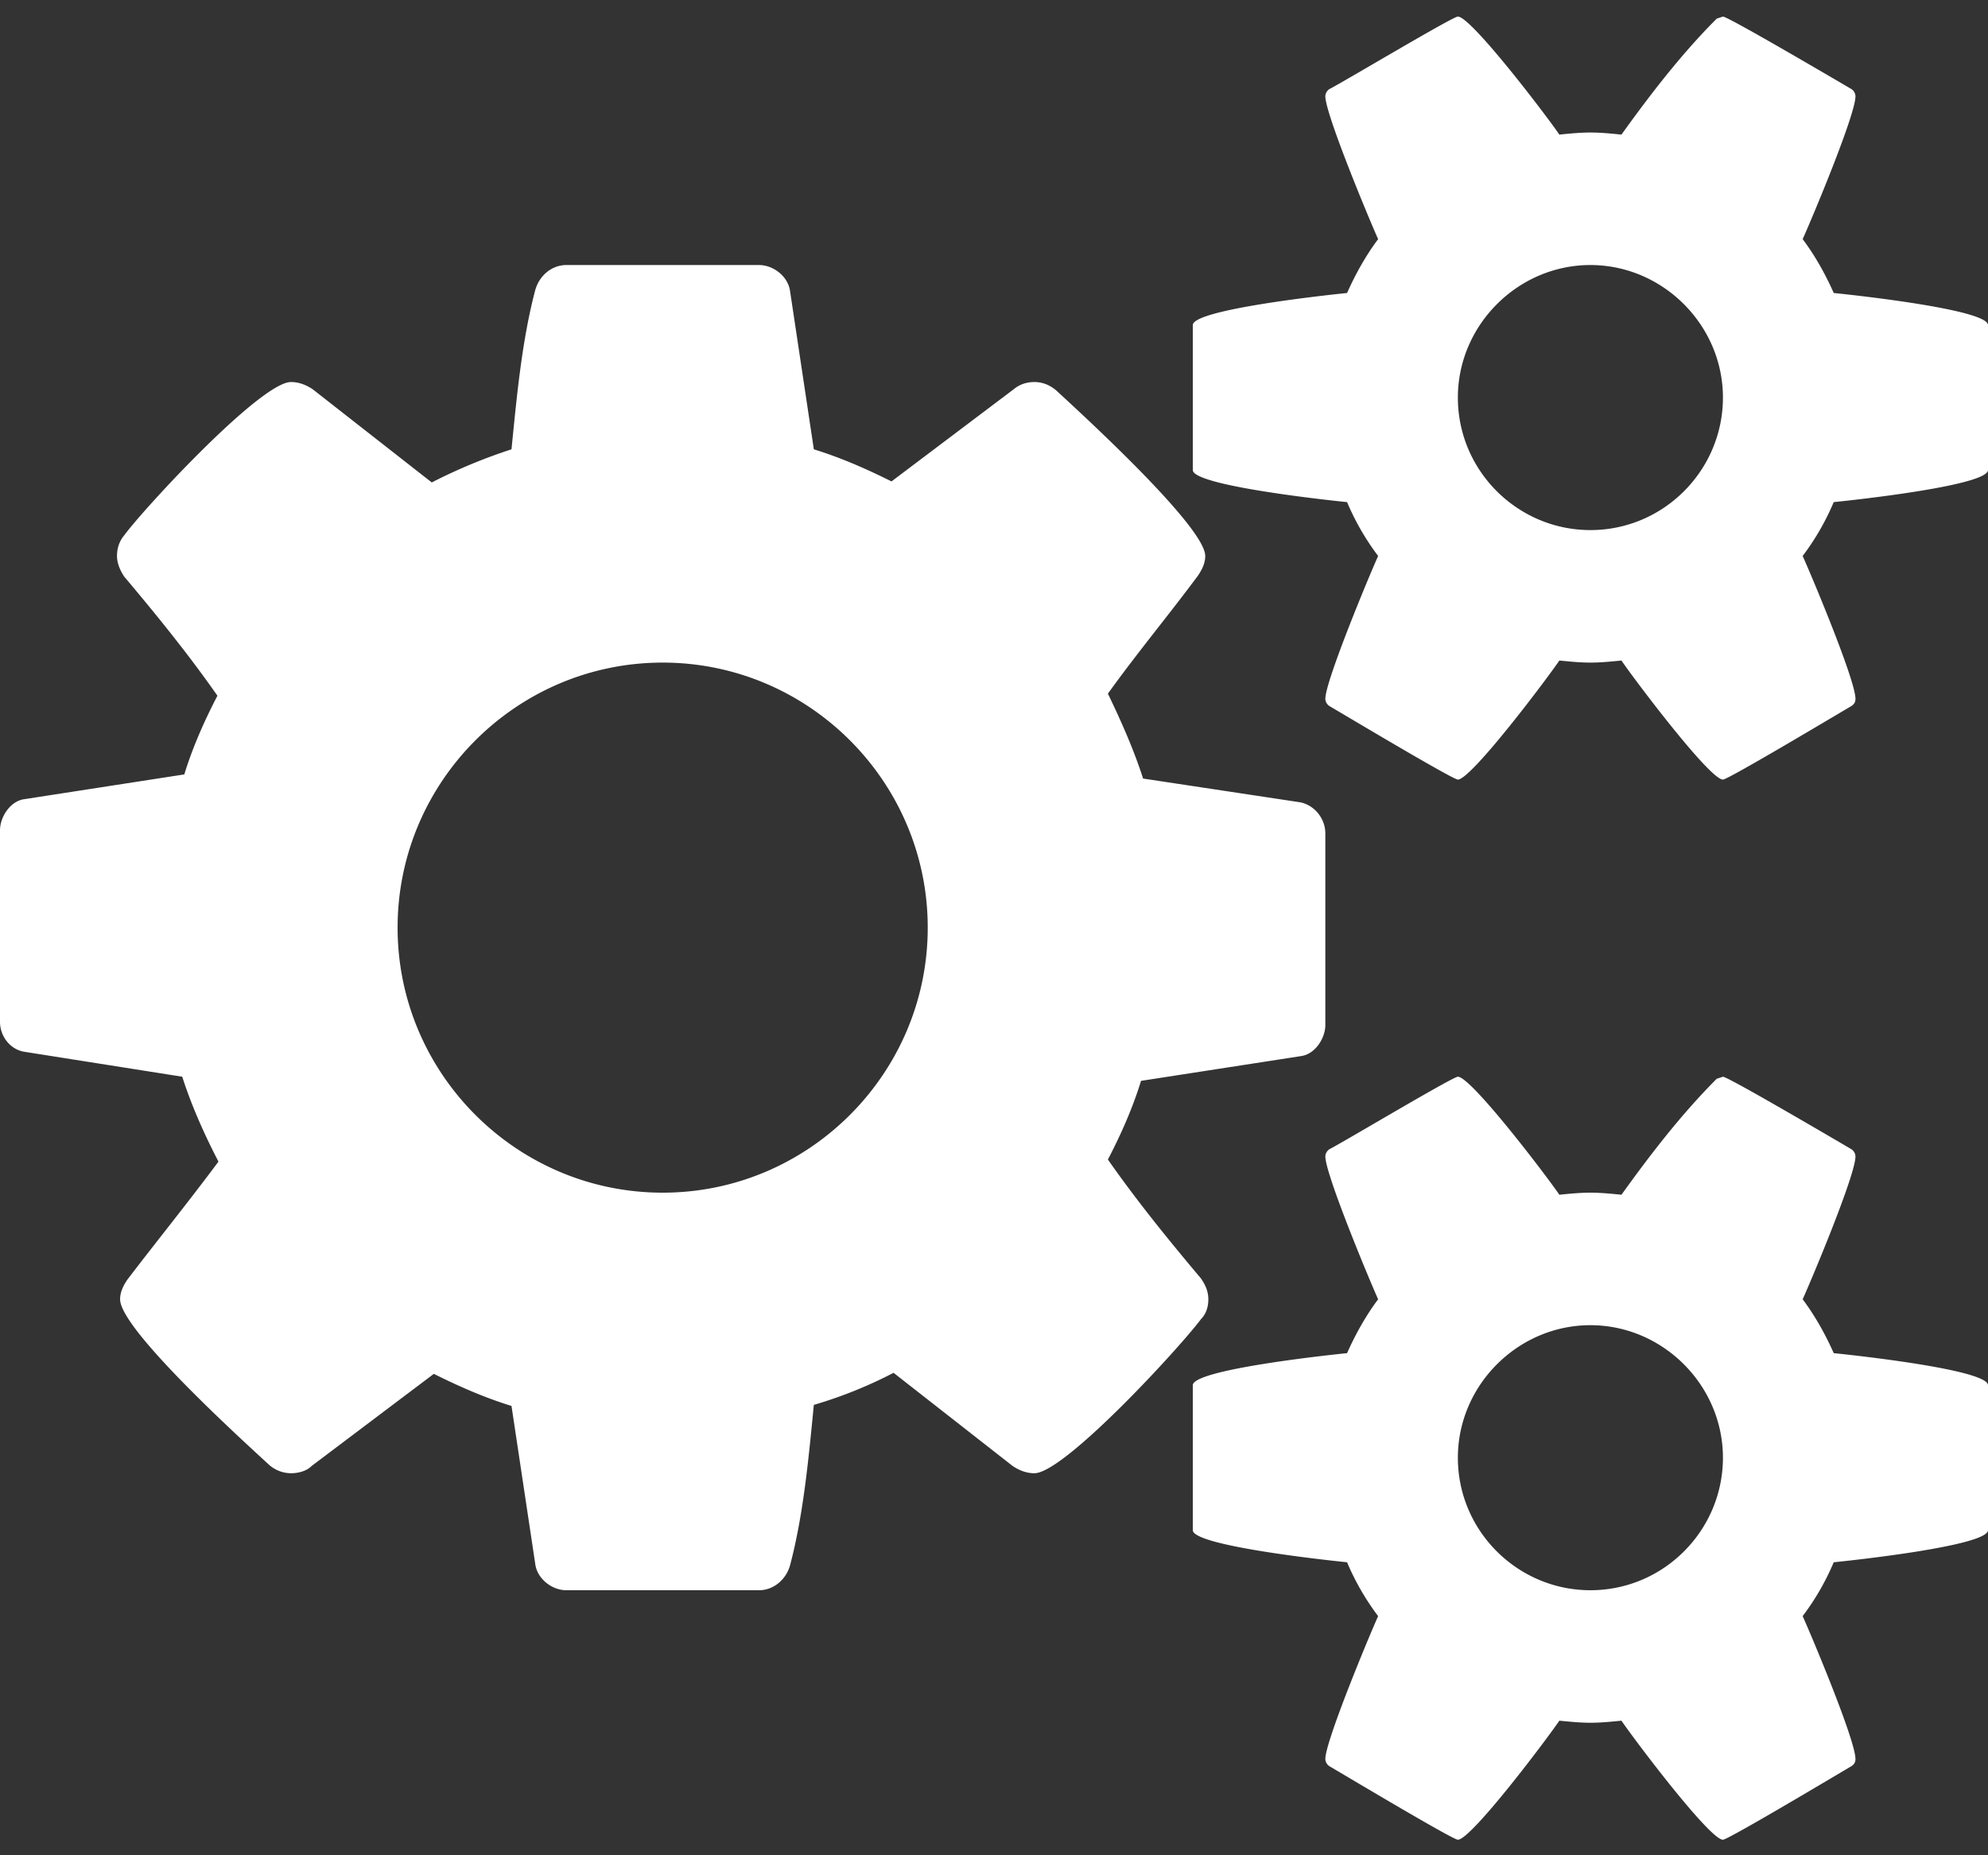 <svg width="75" height="70" xmlns="http://www.w3.org/2000/svg"><rect width="100%" height="100%" fill="#333333" stroke="none"/><path d="M35 35c0-5.508-4.492-10-10-10s-10 4.492-10 10 4.492 10 10 10 10-4.492 10-10zm30 20c0-2.734-2.266-5-5-5s-5 2.266-5 5c0 2.773 2.266 5 5 5 2.774 0 5-2.266 5-5zm0-40c0-2.734-2.266-5-5-5s-5 2.266-5 5c0 2.773 2.266 5 5 5 2.774 0 5-2.266 5-5zM50 31.445v7.227c0 .508-.39 1.094-.898 1.172l-6.055.937c-.313 1.016-.742 1.992-1.25 2.969 1.094 1.562 2.266 3.008 3.516 4.492.156.235.273.469.273.781 0 .274-.078.547-.273.743-.782 1.054-5.157 5.82-6.29 5.82-.312 0-.585-.117-.82-.274l-4.492-3.515a16.7 16.7 0 0 1-3.008 1.21c-.195 1.993-.39 4.141-.898 6.056-.157.546-.625.937-1.172.937h-7.266c-.547 0-1.094-.43-1.172-.977l-.898-5.976c-1.016-.313-1.992-.742-2.93-1.211l-4.61 3.476c-.194.196-.507.274-.78.274a1.26 1.26 0 0 1-.82-.313c-1.016-.937-5.626-5.117-5.626-6.25 0-.273.117-.507.274-.742 1.133-1.484 2.304-2.93 3.437-4.453-.547-1.055-1.015-2.11-1.367-3.203l-5.937-.938C.39 39.61 0 39.102 0 38.555v-7.227c0-.508.39-1.094.898-1.172l6.055-.937c.313-1.016.742-1.992 1.25-2.969-1.094-1.563-2.265-3.008-3.515-4.492-.157-.235-.274-.508-.274-.781 0-.274.078-.547.274-.782.78-1.054 5.156-5.781 6.289-5.781.312 0 .586.117.82.273l4.492 3.516a20.326 20.326 0 0 1 3.008-1.25c.195-1.953.39-4.101.898-6.016.157-.546.625-.937 1.172-.937h7.266c.547 0 1.094.43 1.172.976l.898 5.977c1.016.313 1.992.742 2.93 1.211l4.61-3.477c.234-.195.507-.273.78-.273.313 0 .586.117.82.313 1.016.937 5.626 5.156 5.626 6.25 0 .273-.117.507-.274.742-1.132 1.523-2.304 2.93-3.398 4.453.508 1.055.976 2.11 1.328 3.203l5.938.898c.546.118.937.625.937 1.172zm25 20.82v5.47c0 .585-5.039 1.132-5.82 1.21a9.49 9.49 0 0 1-1.172 2.032c.351.78 1.992 4.687 1.992 5.39 0 .117-.039.196-.156.274-.469.273-4.649 2.773-4.844 2.773-.508 0-3.437-3.906-3.828-4.492-.39.039-.781.078-1.172.078-.39 0-.781-.04-1.172-.078-.39.586-3.32 4.492-3.828 4.492-.195 0-4.375-2.5-4.844-2.773a.338.338 0 0 1-.156-.274c0-.664 1.64-4.61 1.992-5.39a9.49 9.49 0 0 1-1.172-2.032c-.78-.078-5.82-.625-5.82-1.21v-5.47c0-.585 5.04-1.132 5.82-1.21.313-.703.703-1.407 1.172-2.032-.351-.78-1.992-4.726-1.992-5.39 0-.078.04-.196.156-.274.47-.234 4.649-2.734 4.844-2.734.508 0 3.438 3.867 3.828 4.453.39-.039.781-.078 1.172-.078.39 0 .781.039 1.172.078 1.094-1.523 2.266-3.047 3.594-4.375l.234-.078c.195 0 4.375 2.46 4.844 2.734a.338.338 0 0 1 .156.274c0 .703-1.64 4.61-1.992 5.39.469.625.86 1.329 1.172 2.032.781.078 5.82.625 5.82 1.21zm0-40v5.47c0 .585-5.039 1.132-5.82 1.21a9.49 9.49 0 0 1-1.172 2.032c.351.78 1.992 4.687 1.992 5.39 0 .117-.039.195-.156.274-.469.273-4.649 2.773-4.844 2.773-.508 0-3.437-3.906-3.828-4.492-.39.039-.781.078-1.172.078-.39 0-.781-.04-1.172-.078-.39.586-3.32 4.492-3.828 4.492-.195 0-4.375-2.5-4.844-2.773a.338.338 0 0 1-.156-.274c0-.664 1.64-4.61 1.992-5.39a9.49 9.49 0 0 1-1.172-2.032c-.78-.078-5.82-.625-5.82-1.21v-5.47c0-.585 5.04-1.132 5.82-1.21.313-.704.703-1.407 1.172-2.032C51.641 8.243 50 4.297 50 3.633c0-.078.04-.196.156-.274.47-.234 4.649-2.734 4.844-2.734.508 0 3.438 3.867 3.828 4.453C59.218 5.04 59.61 5 60 5c.39 0 .781.039 1.172.078 1.094-1.523 2.266-3.047 3.594-4.375L65 .625c.195 0 4.375 2.46 4.844 2.734a.338.338 0 0 1 .156.274c0 .703-1.64 4.61-1.992 5.39.469.625.86 1.328 1.172 2.032.781.078 5.82.625 5.82 1.21z" fill="#FFF" fill-rule="evenodd"/></svg>